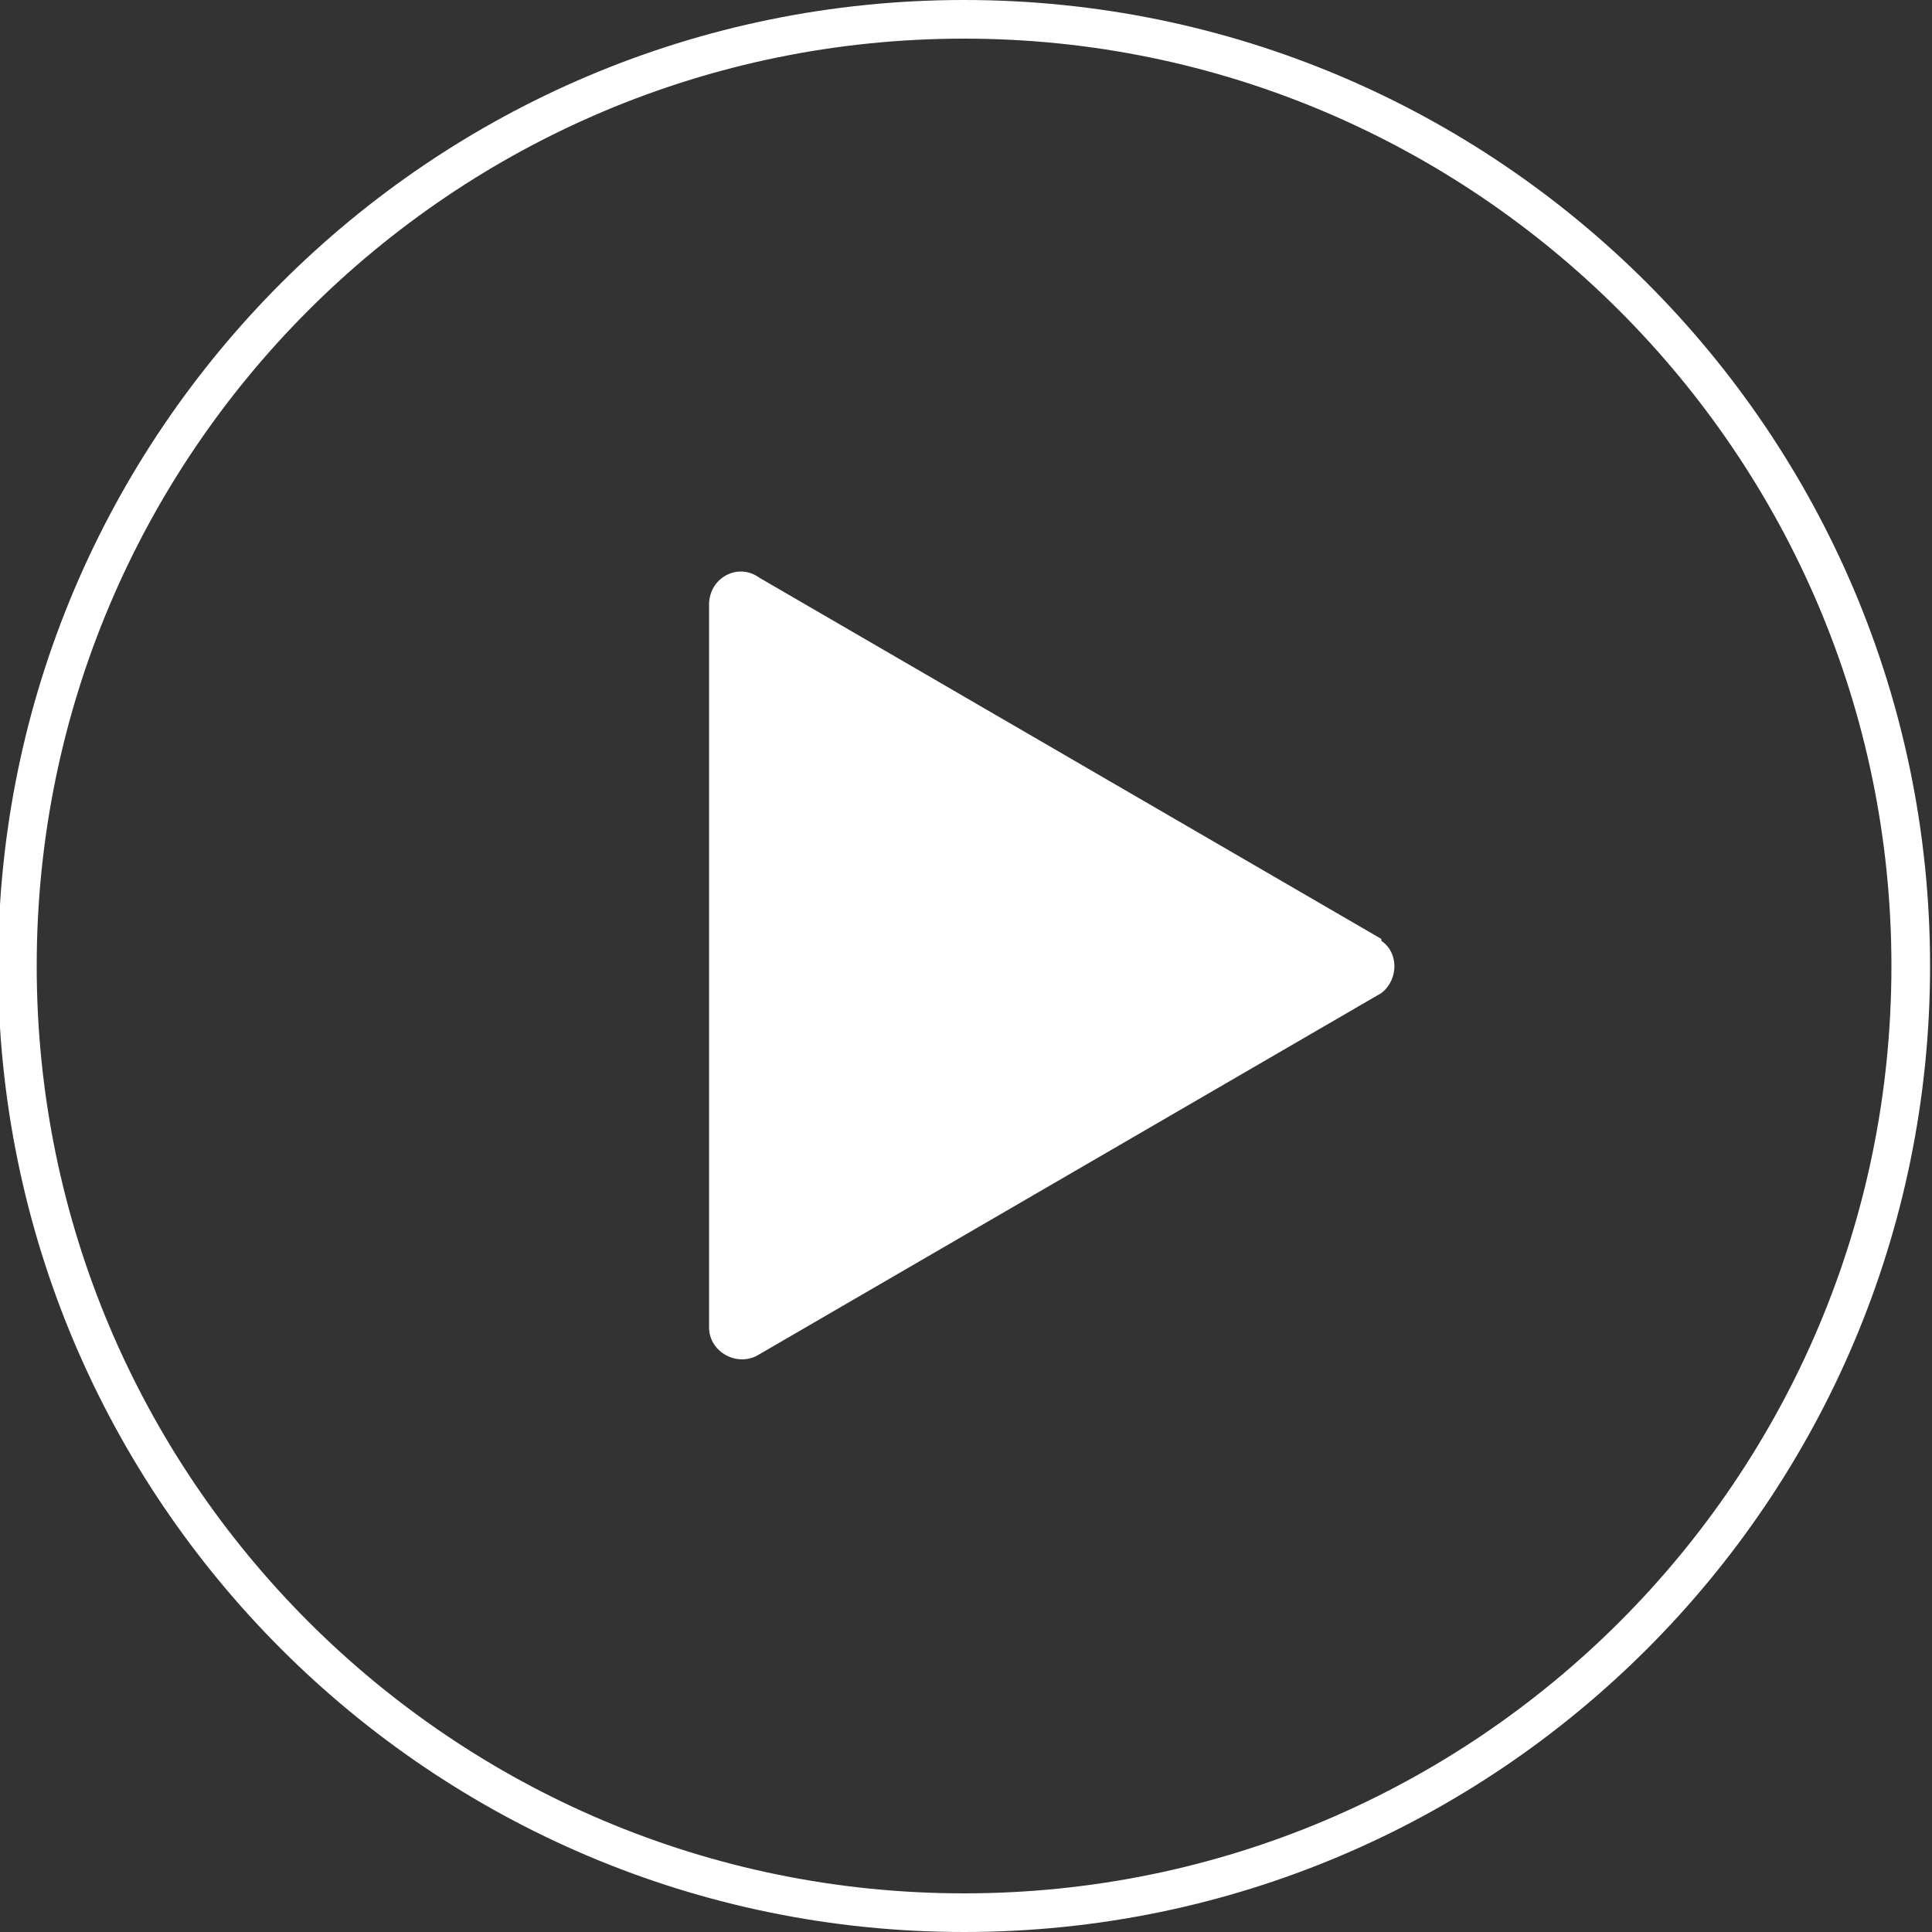 <?xml version="1.0" encoding="UTF-8"?>
<svg id="Layer_1" xmlns="http://www.w3.org/2000/svg" version="1.1" viewBox="0 0 100 100">
  <rect x="0" y="0" width="100" height="100" fill="#333333" stroke="none"/>
  <!-- Generator: Adobe Illustrator 29.8.1, SVG Export Plug-In . SVG Version: 2.1.1 Build 2)  -->
  <defs>
    <style>
      .st0 {
        fill: #fff;
      }
    </style>
  </defs>
  <path class="st0" d="M49.9,100C22.3,100-.1,77.6-.1,50S22.3,0,49.9,0s50,22.4,50,50-22.4,50-50,50ZM49.9,2C23.4,2,1.9,23.5,1.9,50s21.5,48,48,48,48-21.5,48-48S76.3,2,49.9,2Z"/>
  <path class="st0" d="M71.5,48.6l-32.2-18.7c-1.1-.8-2.6,0-2.6,1.4v37.4c0,1.3,1.5,2.1,2.6,1.4l32.2-18.7c.9-.7.9-2.1,0-2.7Z"/>
</svg>